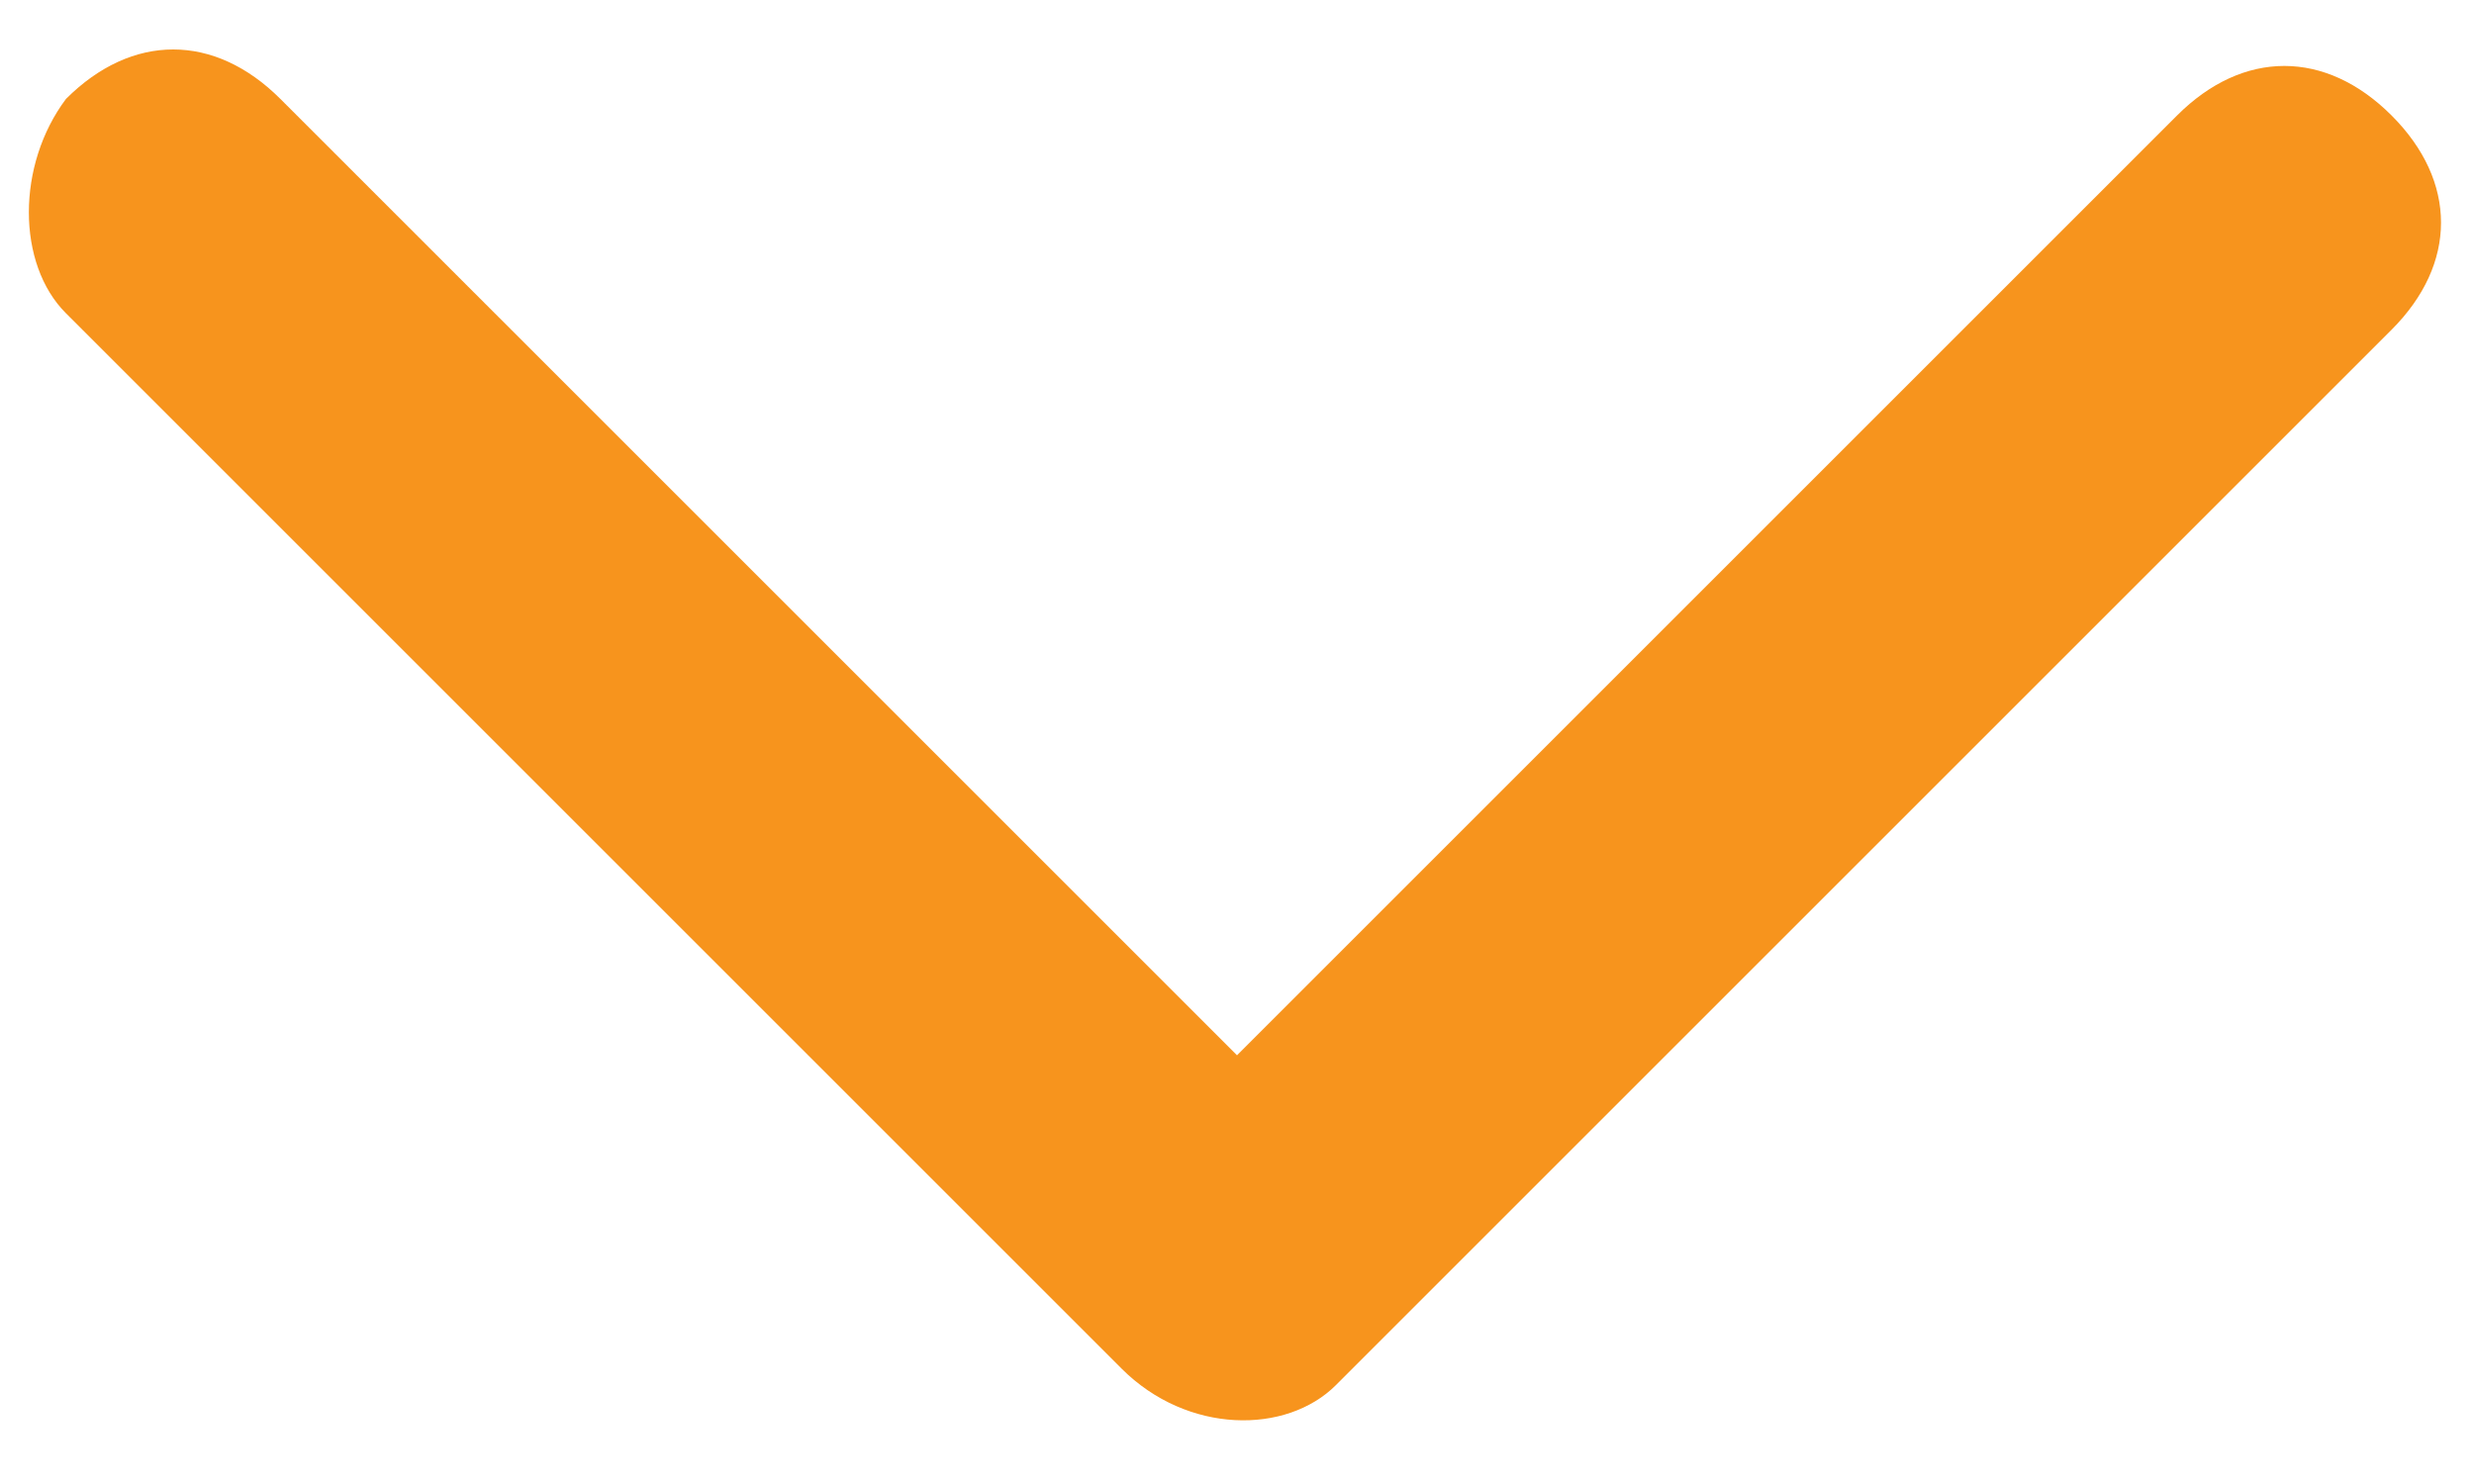 <?xml version="1.0" encoding="utf-8"?>
<!-- Generator: Adobe Illustrator 27.3.1, SVG Export Plug-In . SVG Version: 6.00 Build 0)  -->
<svg version="1.1" id="Layer_1" xmlns="http://www.w3.org/2000/svg" xmlns:xlink="http://www.w3.org/1999/xlink" x="0px" y="0px"
	 viewBox="0 0 15 9" style="enable-background:new 0 0 15 9;" xml:space="preserve">
<style type="text/css">
	.st0{fill:#F7941D;}
</style>
<g>
	<g>
		<path class="st0" d="M8.1,8.4l6.4-6.4c0.4-0.4,0.4-0.9,0-1.3c-0.4-0.4-0.9-0.4-1.3,0L7.5,6.4L1.7,0.6c-0.4-0.4-0.9-0.4-1.3,0
			C0.1,1,0.1,1.6,0.4,1.9l6.4,6.4C7.2,8.7,7.8,8.7,8.1,8.4L8.1,8.4z"/>
	</g>
</g>
</svg>
